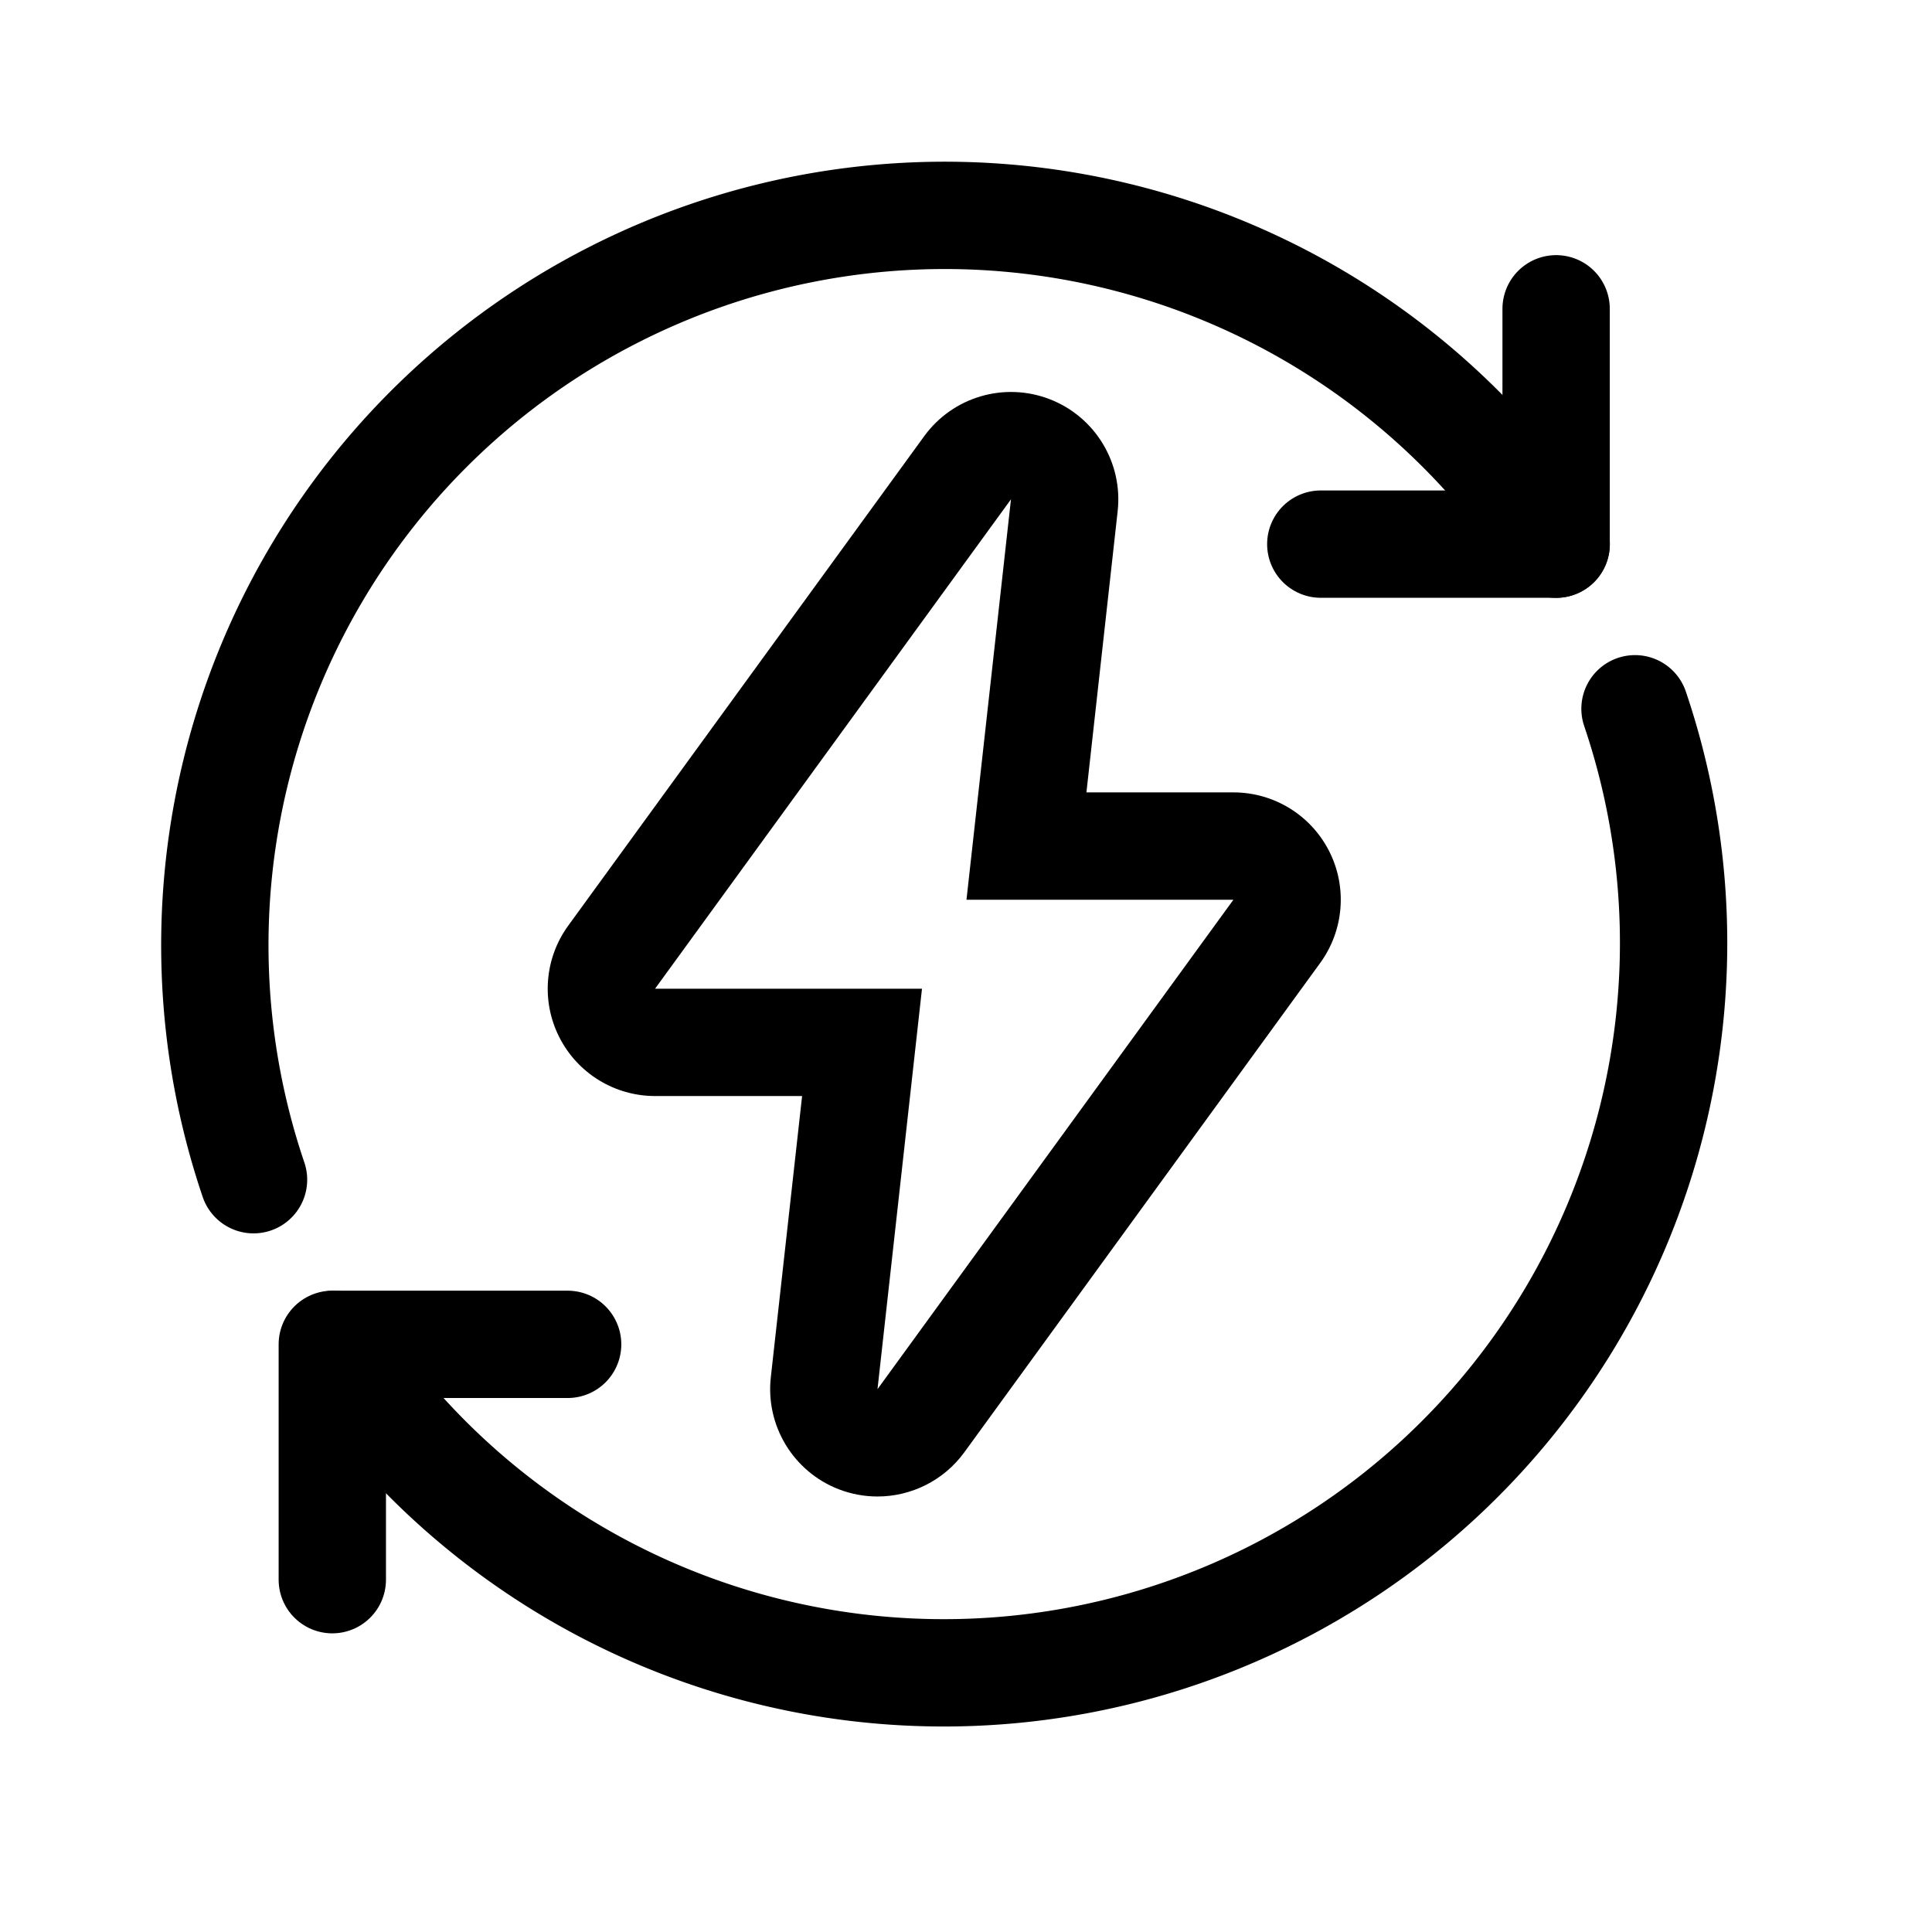 <svg xmlns="http://www.w3.org/2000/svg" xmlns:xlink="http://www.w3.org/1999/xlink" width="36" height="36" viewBox="0 0 36 36">
  <defs>
    <clipPath id="clip-commercial-electrical-icon">
      <rect width="36" height="36"/>
    </clipPath>
  </defs>
  <g id="commercial-electrical-icon" clip-path="url(#clip-commercial-electrical-icon)">
    <g id="Group_355" data-name="Group 355" transform="translate(3.561 3.561)">
      <g id="Path_77" data-name="Path 77" transform="translate(-67.355 -42.257)" fill="none" stroke-linecap="round" stroke-linejoin="round">
        <path d="M80.145,64.581l6.632-9.119H81.8L82.632,48,76,57.119h4.974Z" stroke="none"/>
        <path d="M 80.145 64.581 L 86.777 55.461 L 81.803 55.461 L 82.632 48 L 76 57.119 L 80.974 57.119 L 80.145 64.581 M 80.145 66.581 C 79.903 66.581 79.658 66.537 79.422 66.446 C 78.577 66.118 78.057 65.262 78.157 64.36 L 78.74 59.119 L 76 59.119 C 75.248 59.119 74.559 58.697 74.218 58.027 C 73.876 57.357 73.94 56.551 74.383 55.943 L 81.015 46.824 C 81.548 46.09 82.509 45.807 83.355 46.135 C 84.201 46.463 84.72 47.319 84.62 48.221 L 84.038 53.461 L 86.777 53.461 C 87.53 53.461 88.218 53.883 88.56 54.554 C 88.901 55.224 88.837 56.029 88.395 56.638 L 81.763 65.757 C 81.378 66.286 80.771 66.581 80.145 66.581 Z" stroke="none" fill="#000"/>
      </g>
      <path id="Path_78" data-name="Path 78" d="M196.385,20v4.385H192" transform="translate(-170.95 -17.807)" fill="none" stroke="#000" stroke-linecap="round" stroke-linejoin="round" stroke-width="2"/>
      <path id="Path_79" data-name="Path 79" d="M24,200.385V196h4.385" transform="translate(-21.369 -174.511)" fill="none" stroke="#000" stroke-linecap="round" stroke-linejoin="round" stroke-width="2"/>
      <g id="Group_76" data-name="Group 76">
        <g id="Group_356" data-name="Group 356">
          <path id="Path_80" data-name="Path 80" d="M48.539,87.982A13.6,13.6,0,0,1,24.3,99.826" transform="translate(-21.634 -78.336)" fill="none" stroke="#000" stroke-linecap="round" stroke-linejoin="round" stroke-width="2"/>
          <path id="Path_81" data-name="Path 81" d="M4.724,21.982A13.6,13.6,0,0,1,28.664,9.7l.333.44" transform="translate(-3.561 -3.561)" fill="none" stroke="#000" stroke-linecap="round" stroke-linejoin="round" stroke-width="2"/>
        </g>
      </g>
    </g>
  </g>
</svg>
